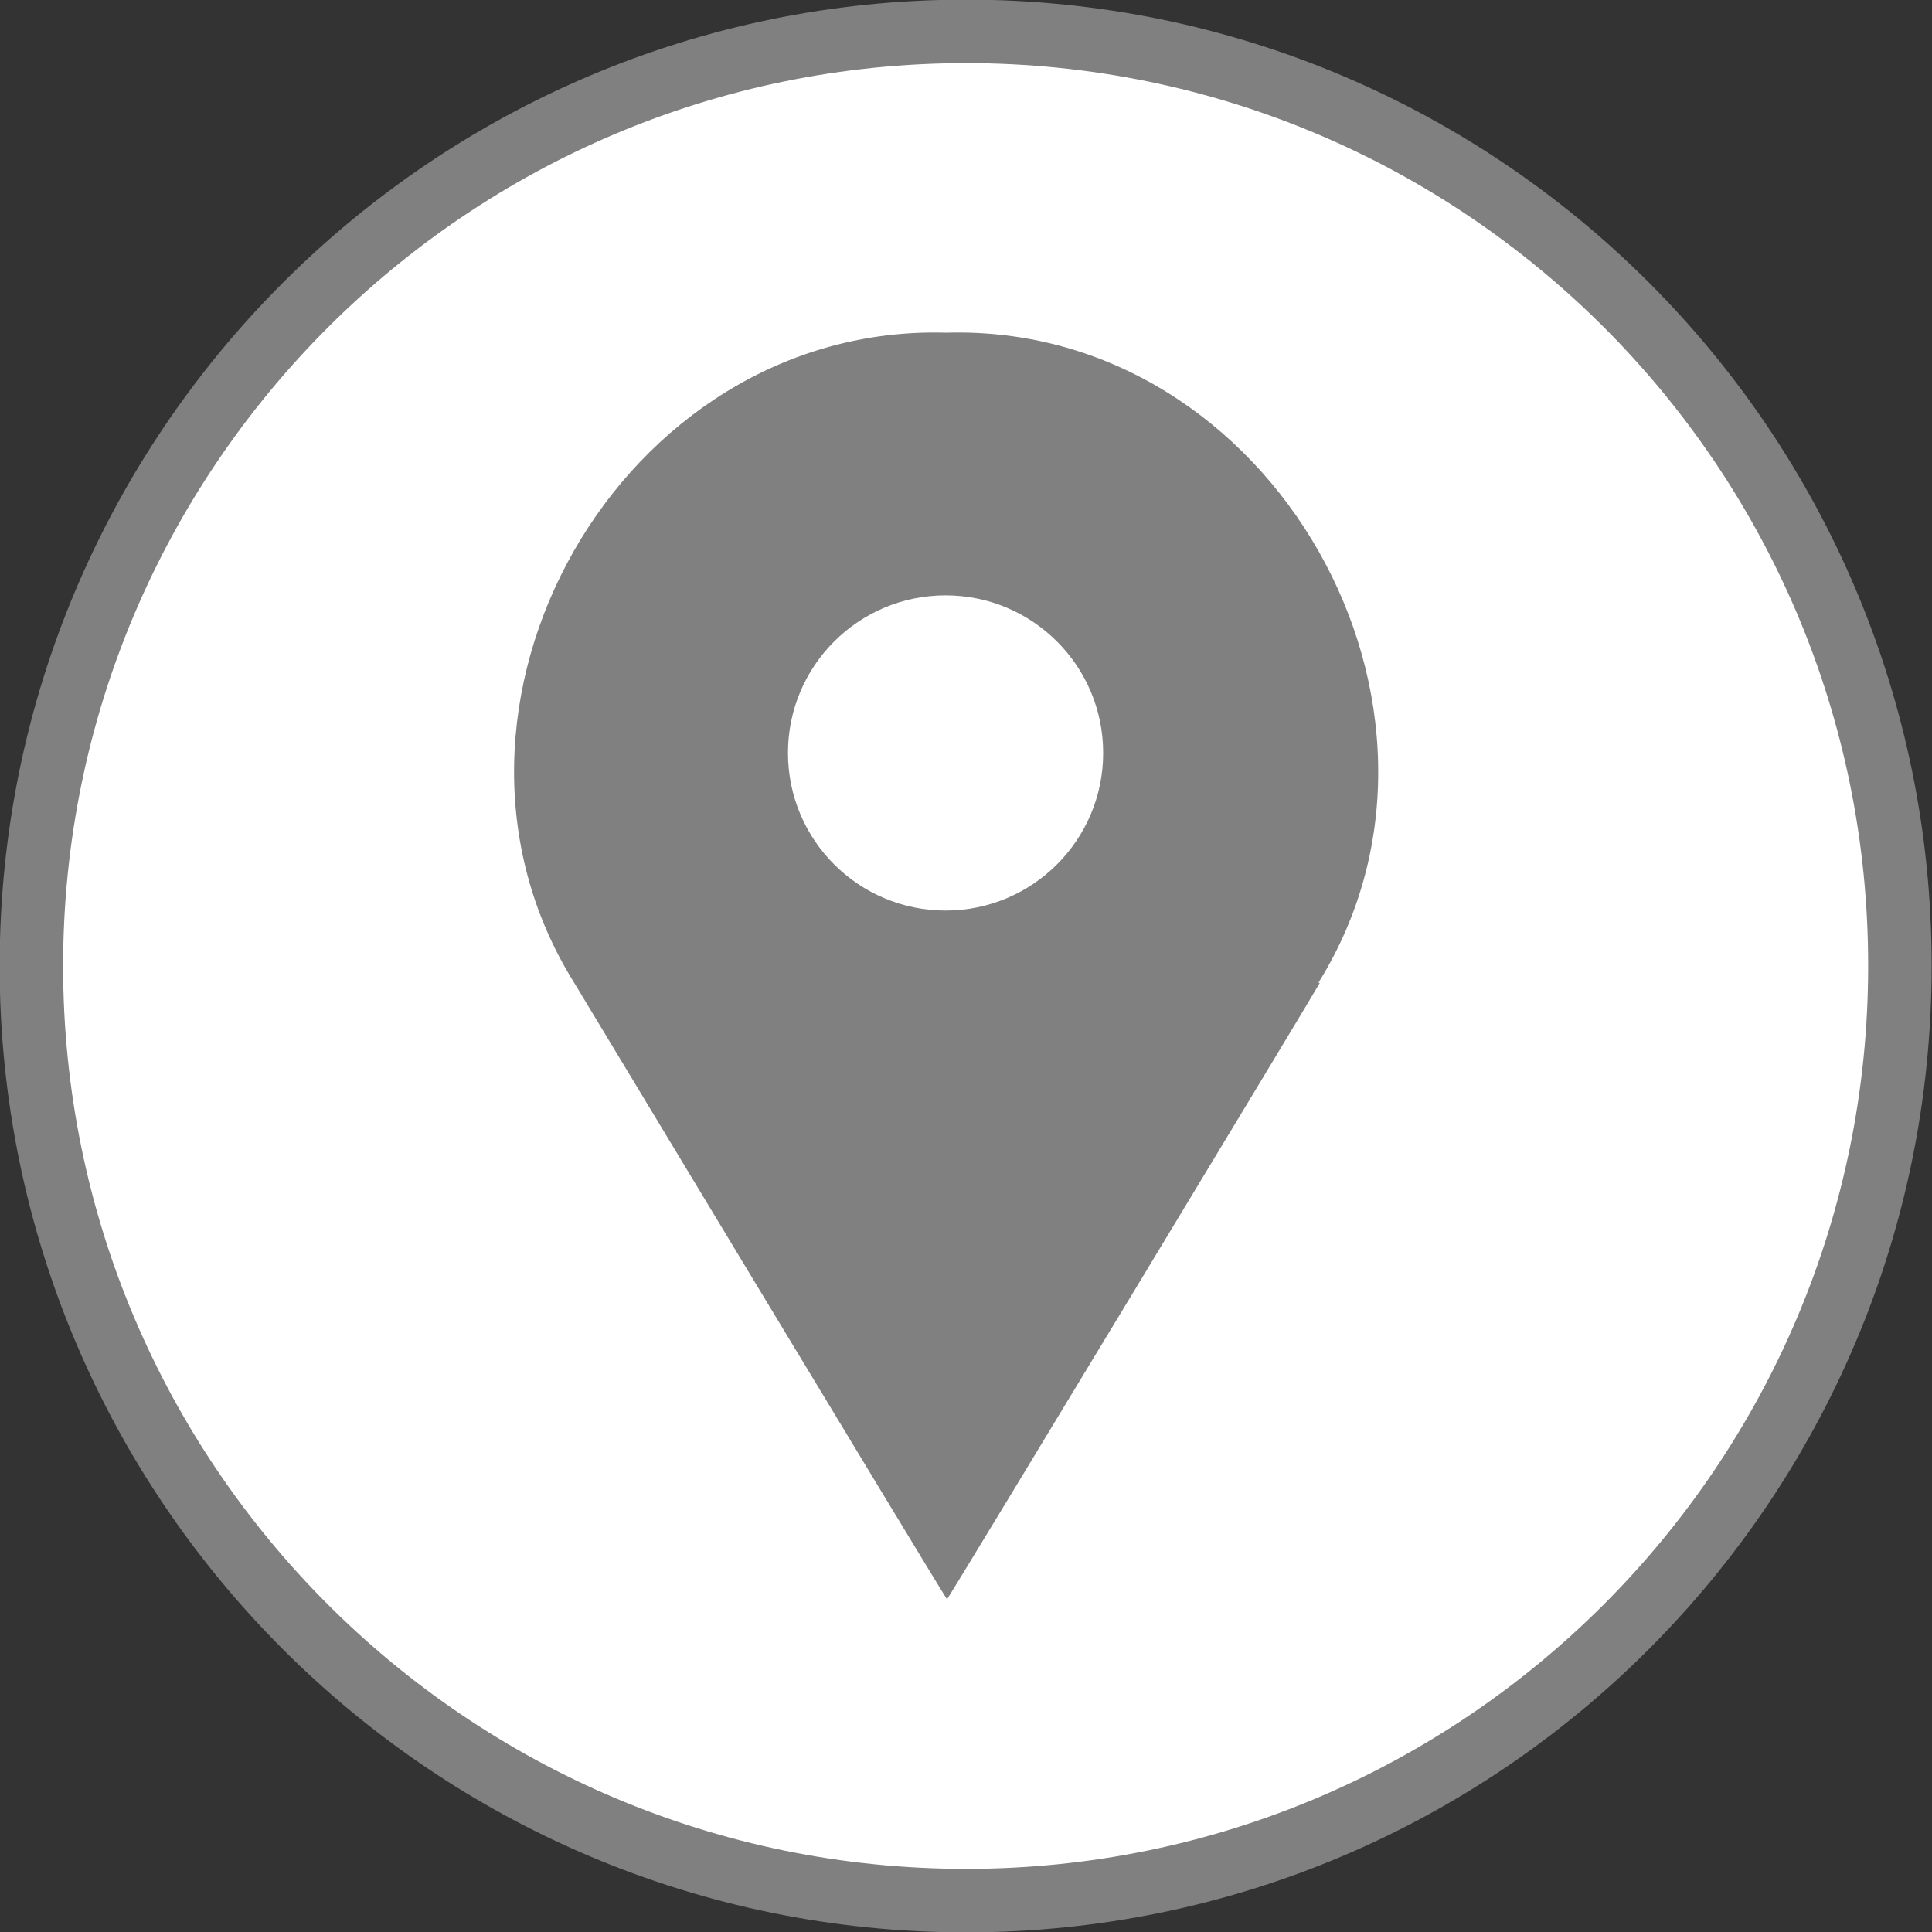 <?xml version="1.0" encoding="UTF-8"?>
<svg id="_レイヤー_2" data-name="レイヤー_2" xmlns="http://www.w3.org/2000/svg" viewBox="0 0 26.48 26.48">
  <rect x="0" y="0" width="26.48" height="26.48" fill="#333333" stroke="none"/>
  <defs>
    <style>
      .cls-1 {
        stroke: gray;
        stroke-miterlimit: 10;
        stroke-width: .87px;
      }

      .cls-1, .cls-2 {
        fill: #fff;
      }

      .cls-3 {
        fill: gray;
      }
    </style>
  </defs>
  <g id="_レイヤー_1-2" data-name="レイヤー_1">
    <g>
      <path class="cls-1" d="M26.04,13.24c0,7.07-5.73,12.81-12.8,12.81S.43,20.31.43,13.24,6.17.43,13.24.43s12.8,5.73,12.8,12.8Z"/>
      <g>
        <path class="cls-3" d="M18.07,13.47h0c2.34-3.76-.63-9.04-5.1-8.91-4.47-.13-7.45,5.15-5.1,8.91h0s4.95,8.21,5.11,8.45c.17-.26,5.09-8.4,5.11-8.45Z"/>
        <circle class="cls-2" cx="12.96" cy="10.32" r="2.16"/>
      </g>
    </g>
  </g>
</svg>